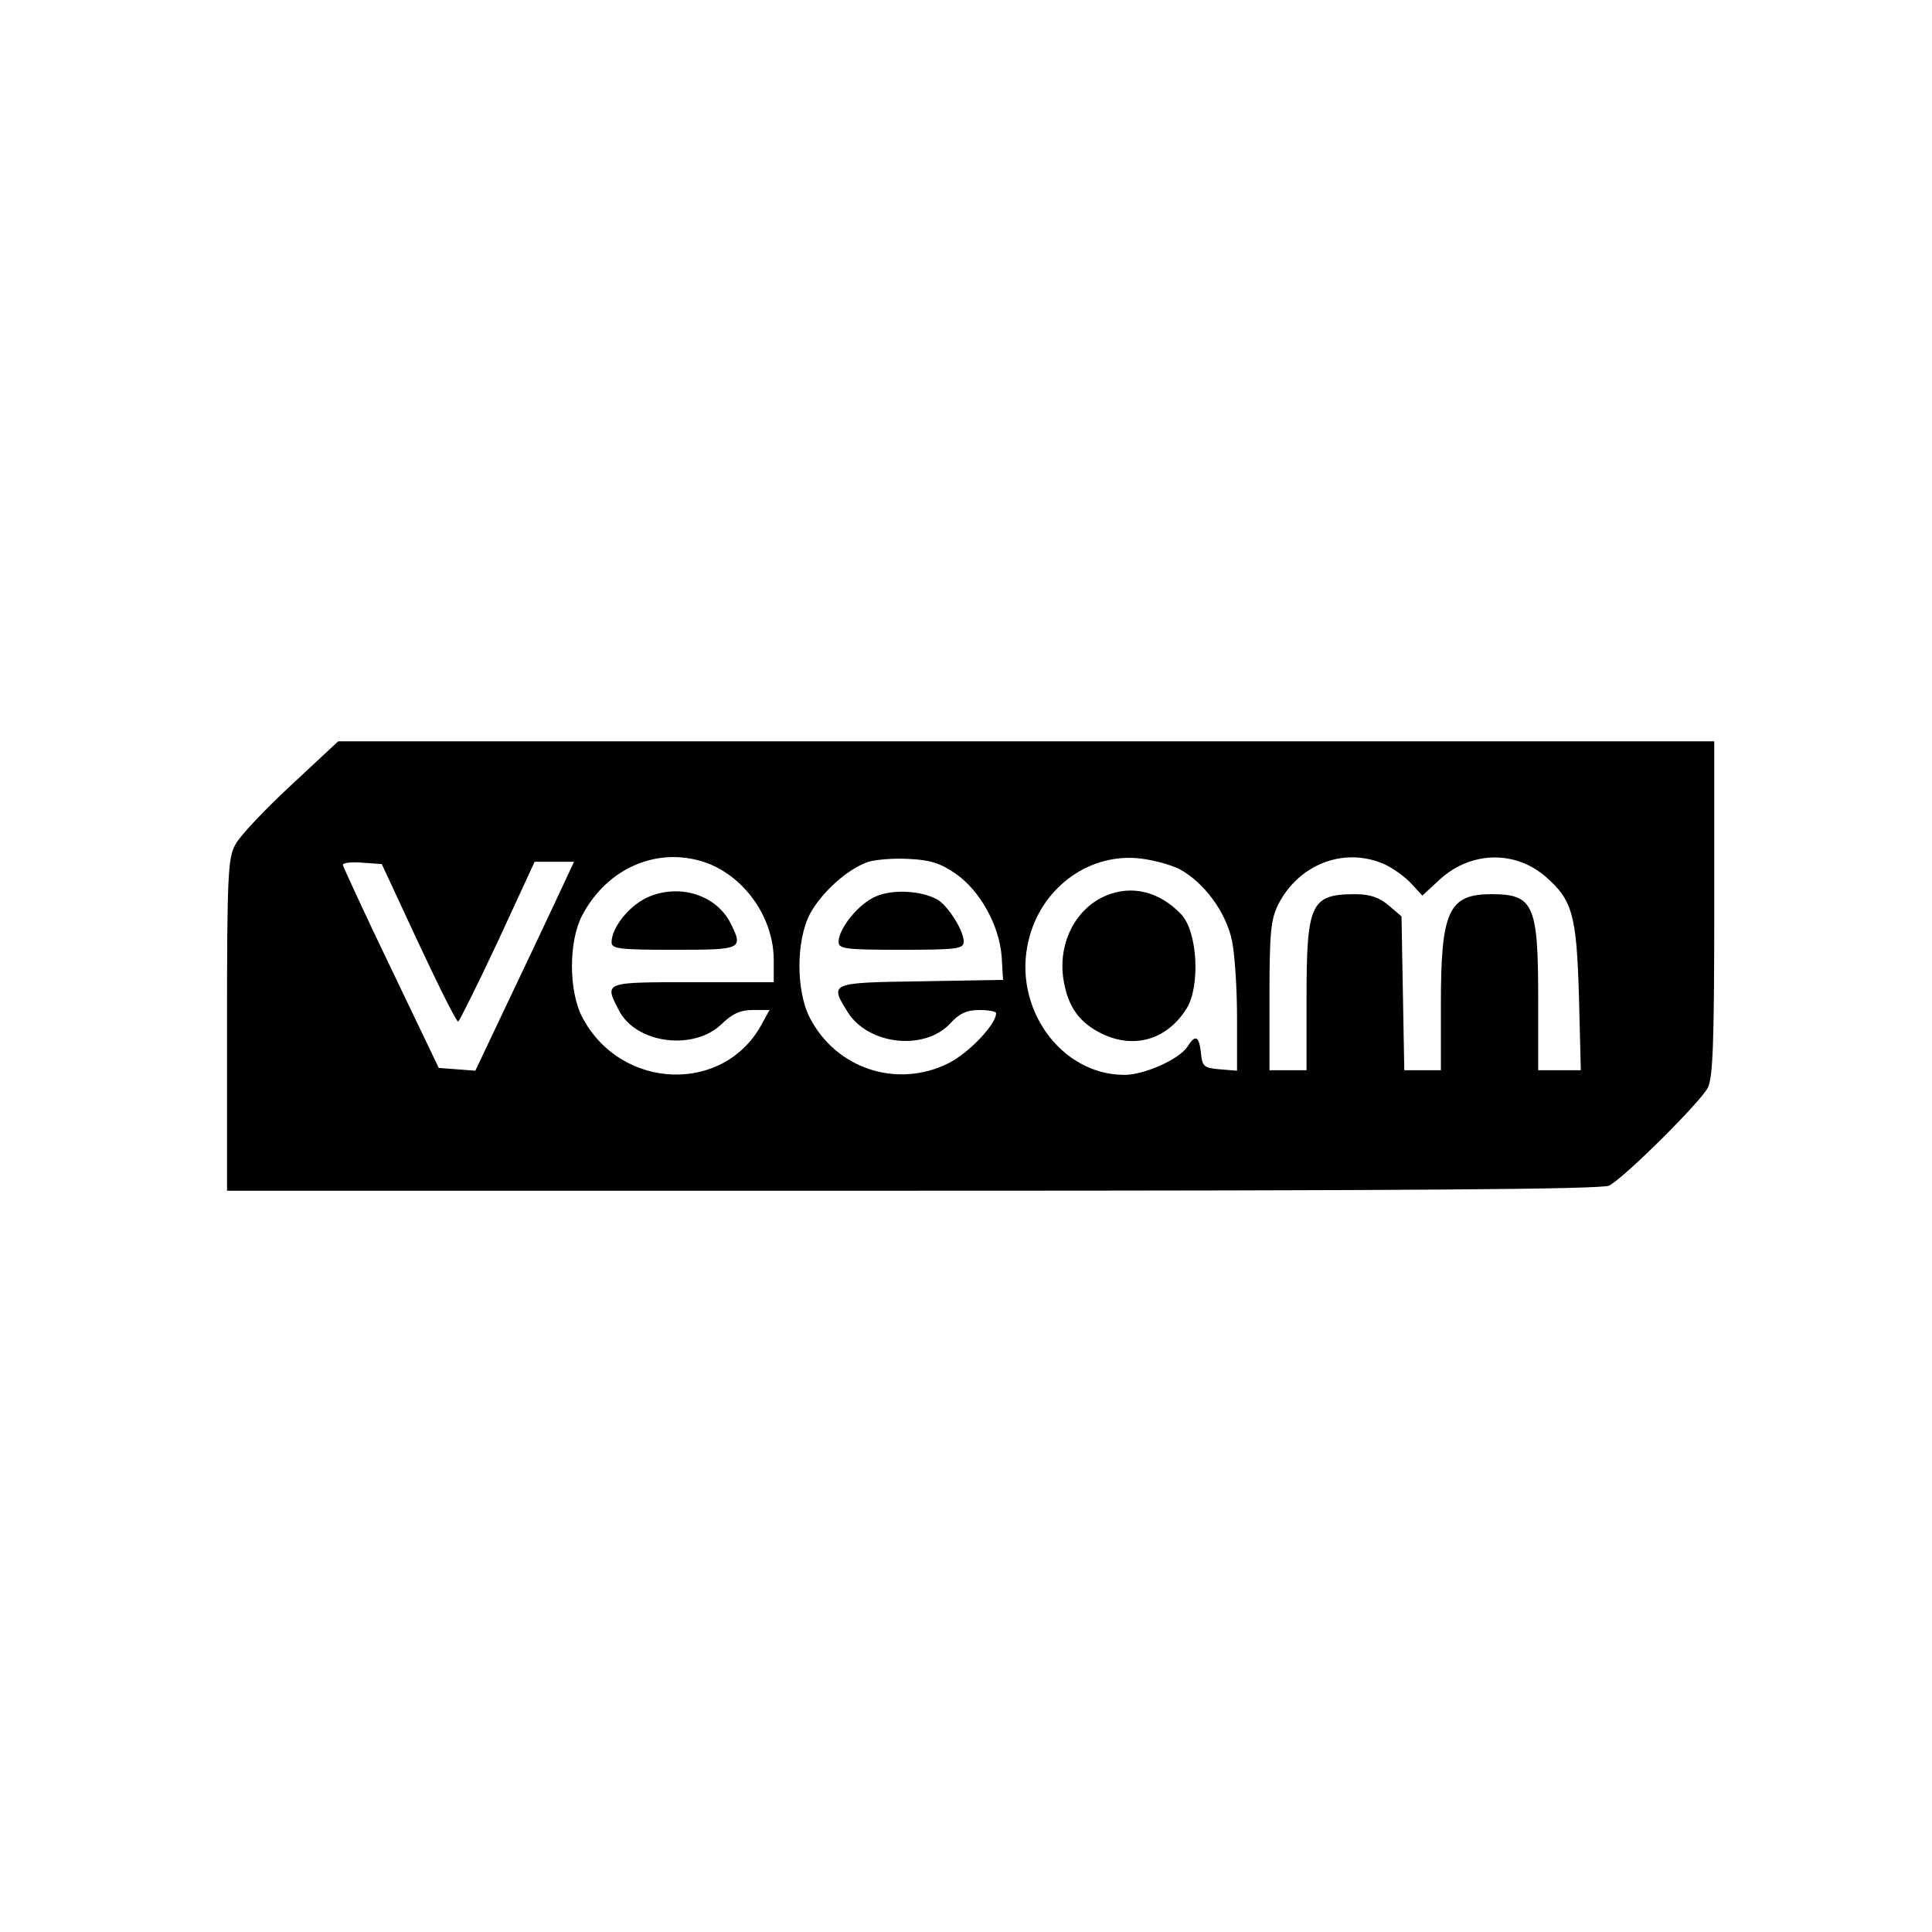 <?xml version="1.0" encoding="UTF-8" standalone="yes"?>
<svg version="1.0" xmlns="http://www.w3.org/2000/svg" width="100mm" height="100mm" viewBox="0 0 417 189" preserveAspectRatio="xMidYMid meet">
  <g transform="translate(0,189) scale(0.1,-0.1)" fill="#000000" stroke="none">
    <path d="M628 1335 c-57 -53 -111 -110 -120 -128 -16 -28 -18 -68 -18 -389 l0
-358 1481 0 c1065 0 1486 3 1502 11 32 16 196 179 213 211 11 22 14 94 14 388
l0 360 -1485 0 -1485 0 -102 -95z m893 -166 c85 -29 149 -119 149 -211 l0 -48
-175 0 c-193 0 -191 1 -159 -61 37 -72 163 -88 223 -28 22 21 39 29 65 29 l37
0 -15 -27 c-80 -155 -305 -148 -389 11 -30 57 -30 165 0 221 54 102 162 148
264 114z m542 -25 c53 -37 94 -112 99 -179 l3 -50 -177 -3 c-198 -3 -198 -3
-158 -67 44 -70 165 -84 221 -24 20 22 36 29 63 29 20 0 36 -3 36 -7 0 -24
-59 -86 -103 -108 -111 -55 -242 -12 -299 98 -30 58 -30 166 0 224 25 47 83
99 127 113 17 5 56 8 88 6 44 -2 67 -9 100 -32z m483 10 c52 -28 100 -92 113
-154 6 -28 11 -103 11 -166 l0 -115 -37 3 c-35 3 -38 6 -41 36 -4 36 -12 40
-29 13 -17 -27 -93 -61 -136 -61 -138 0 -242 146 -207 290 26 110 124 185 231
178 30 -2 73 -13 95 -24z m439 12 c19 -8 46 -27 60 -42 l25 -27 39 36 c67 60
162 62 228 4 57 -50 66 -82 71 -259 l4 -158 -46 0 -46 0 0 155 c0 203 -10 225
-101 225 -92 0 -109 -36 -109 -235 l0 -145 -39 0 -40 0 -3 166 -3 166 -28 24
c-20 17 -40 24 -72 24 -96 0 -105 -20 -105 -225 l0 -155 -40 0 -40 0 0 160 c0
138 3 166 19 198 44 86 140 124 226 88z m-2081 -173 c44 -94 82 -170 85 -168
3 2 42 80 86 174 l79 171 43 0 42 0 -43 -92 c-24 -51 -72 -153 -107 -226 l-63
-133 -39 3 -40 3 -103 215 c-57 118 -103 219 -104 223 0 5 19 7 42 5 l42 -3
80 -172z"/>
    <path d="M1395 1092 c-39 -19 -75 -65 -75 -96 0 -14 18 -16 135 -16 148 0 150
1 121 59 -32 61 -113 85 -181 53z"/>
    <path d="M1890 1095 c-37 -16 -80 -69 -80 -98 0 -15 15 -17 135 -17 122 0 135
2 135 18 0 24 -35 79 -58 91 -35 19 -96 22 -132 6z"/>
    <path d="M2385 1096 c-66 -29 -103 -106 -89 -184 10 -57 35 -90 82 -113 70
-34 141 -13 183 54 30 48 24 165 -11 203 -47 50 -108 65 -165 40z"/>
  </g>
</svg>